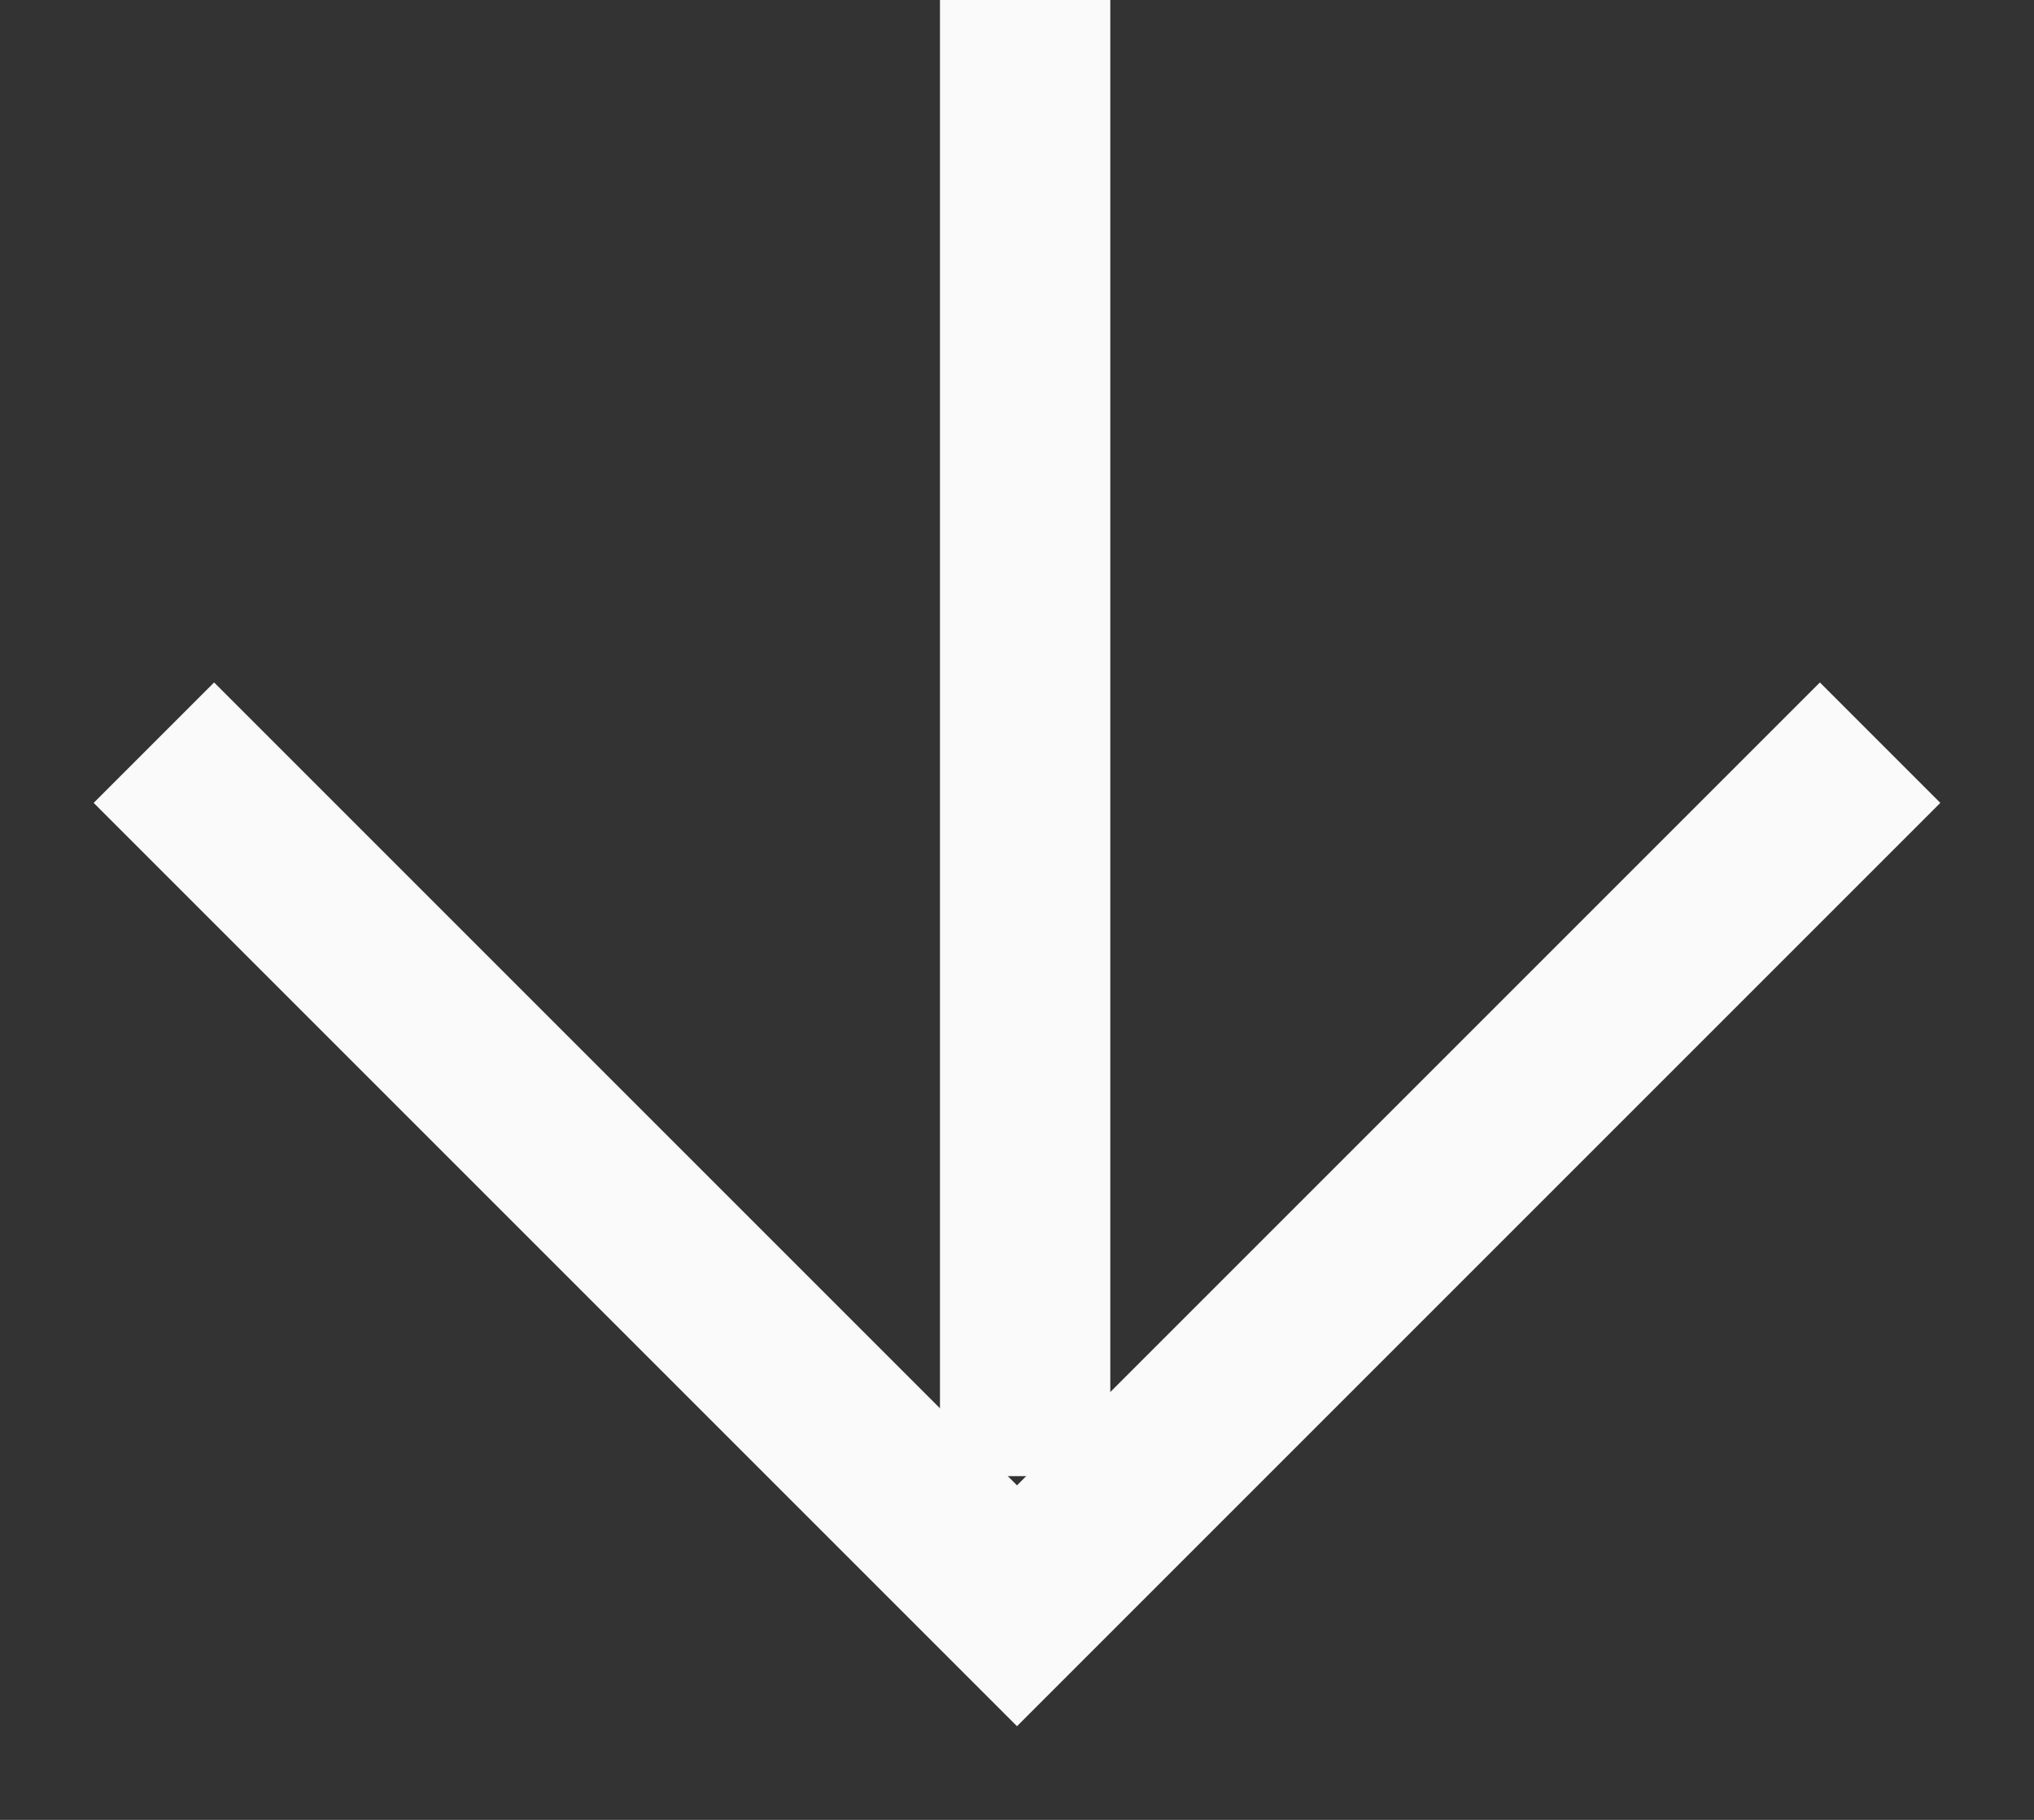 <svg width="19" height="17" viewBox="0 0 19 17" fill="none" xmlns="http://www.w3.org/2000/svg">
<rect x="0" y="0" width="19" height="17" fill="#333333" stroke="none"/>
<path d="M9.576 0L9.576 13.789" stroke="#FAFAFA" stroke-width="1.591"/>
<path d="M17 7.5L9.5 15L2 7.5" stroke="#FAFAFA" stroke-width="1.591" stroke-linecap="square"/>
</svg>

